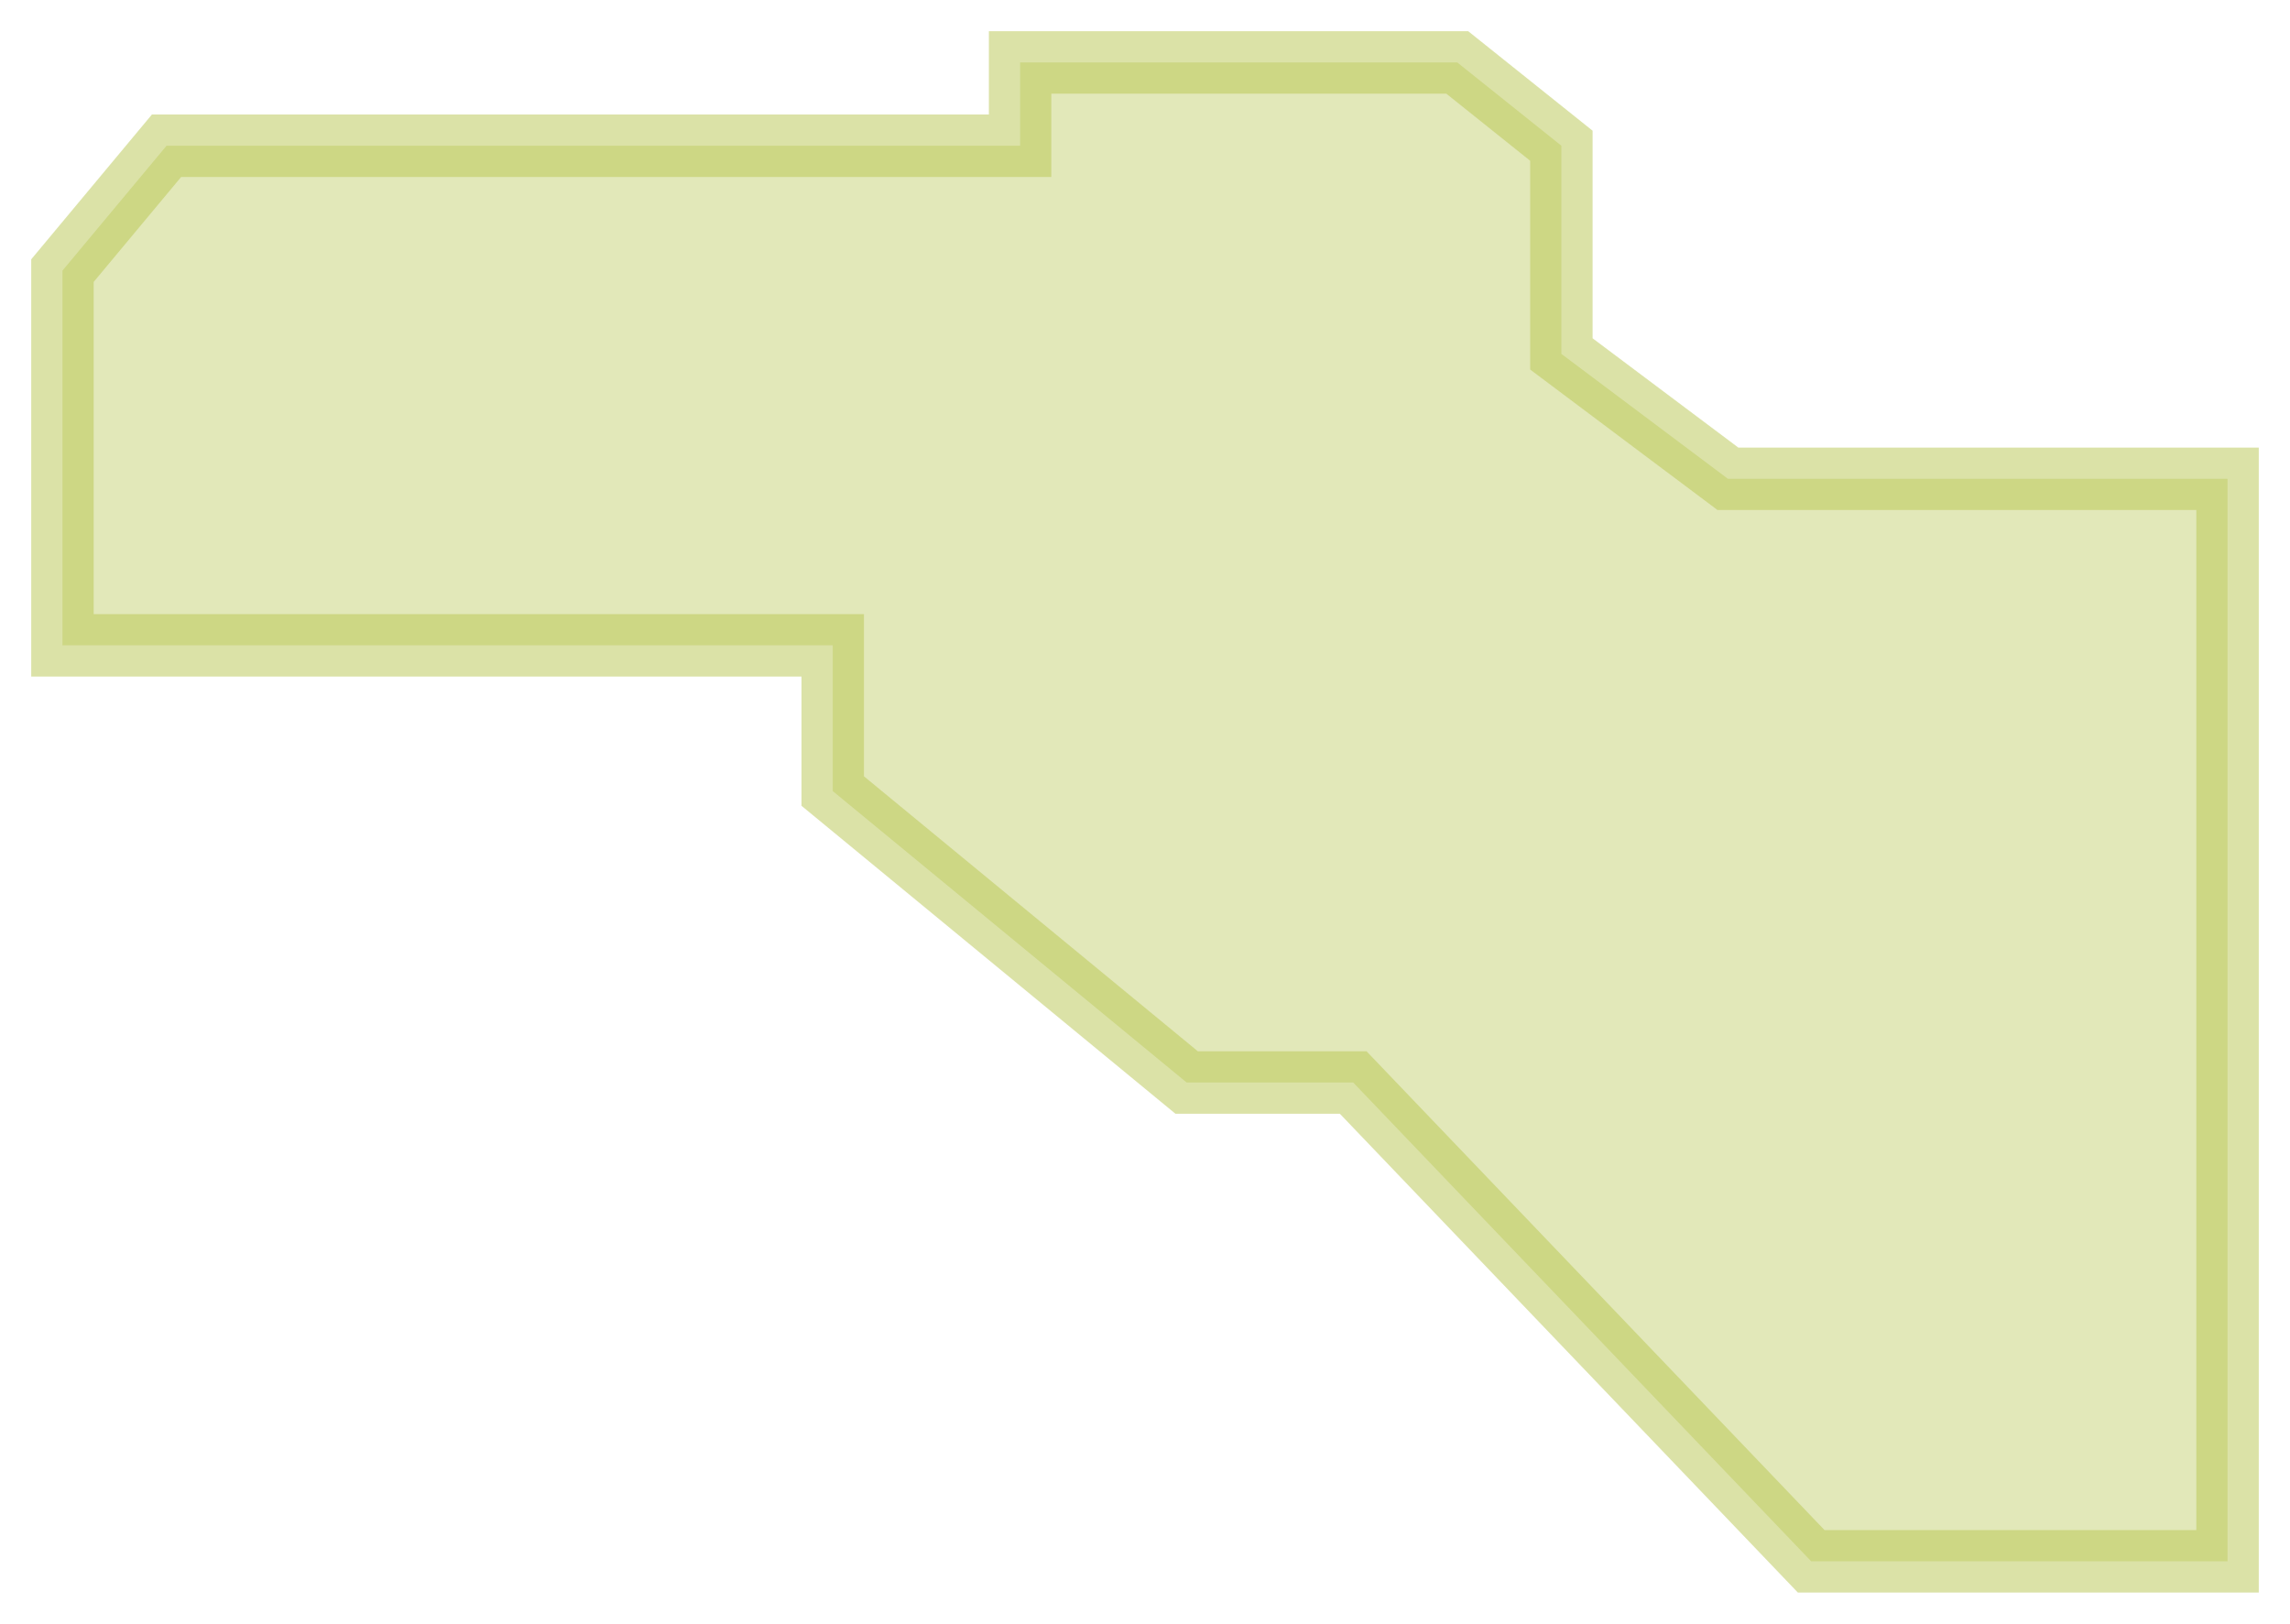 <svg width="55" height="39" viewBox="0 0 55 39" fill="none" xmlns="http://www.w3.org/2000/svg">
<path d="M24.5 3.5H4L1.5 6.5V15.5H20V19L28.5 26H32.5L43.5 37.5H53.5V11.5H41.5L37.5 8.5V3.5L35 1.5H24.5V3.5Z" fill="#B8C650" fill-opacity="0.4" stroke="#B8C650" stroke-opacity="0.5" stroke-width="1.5"/>
</svg>

